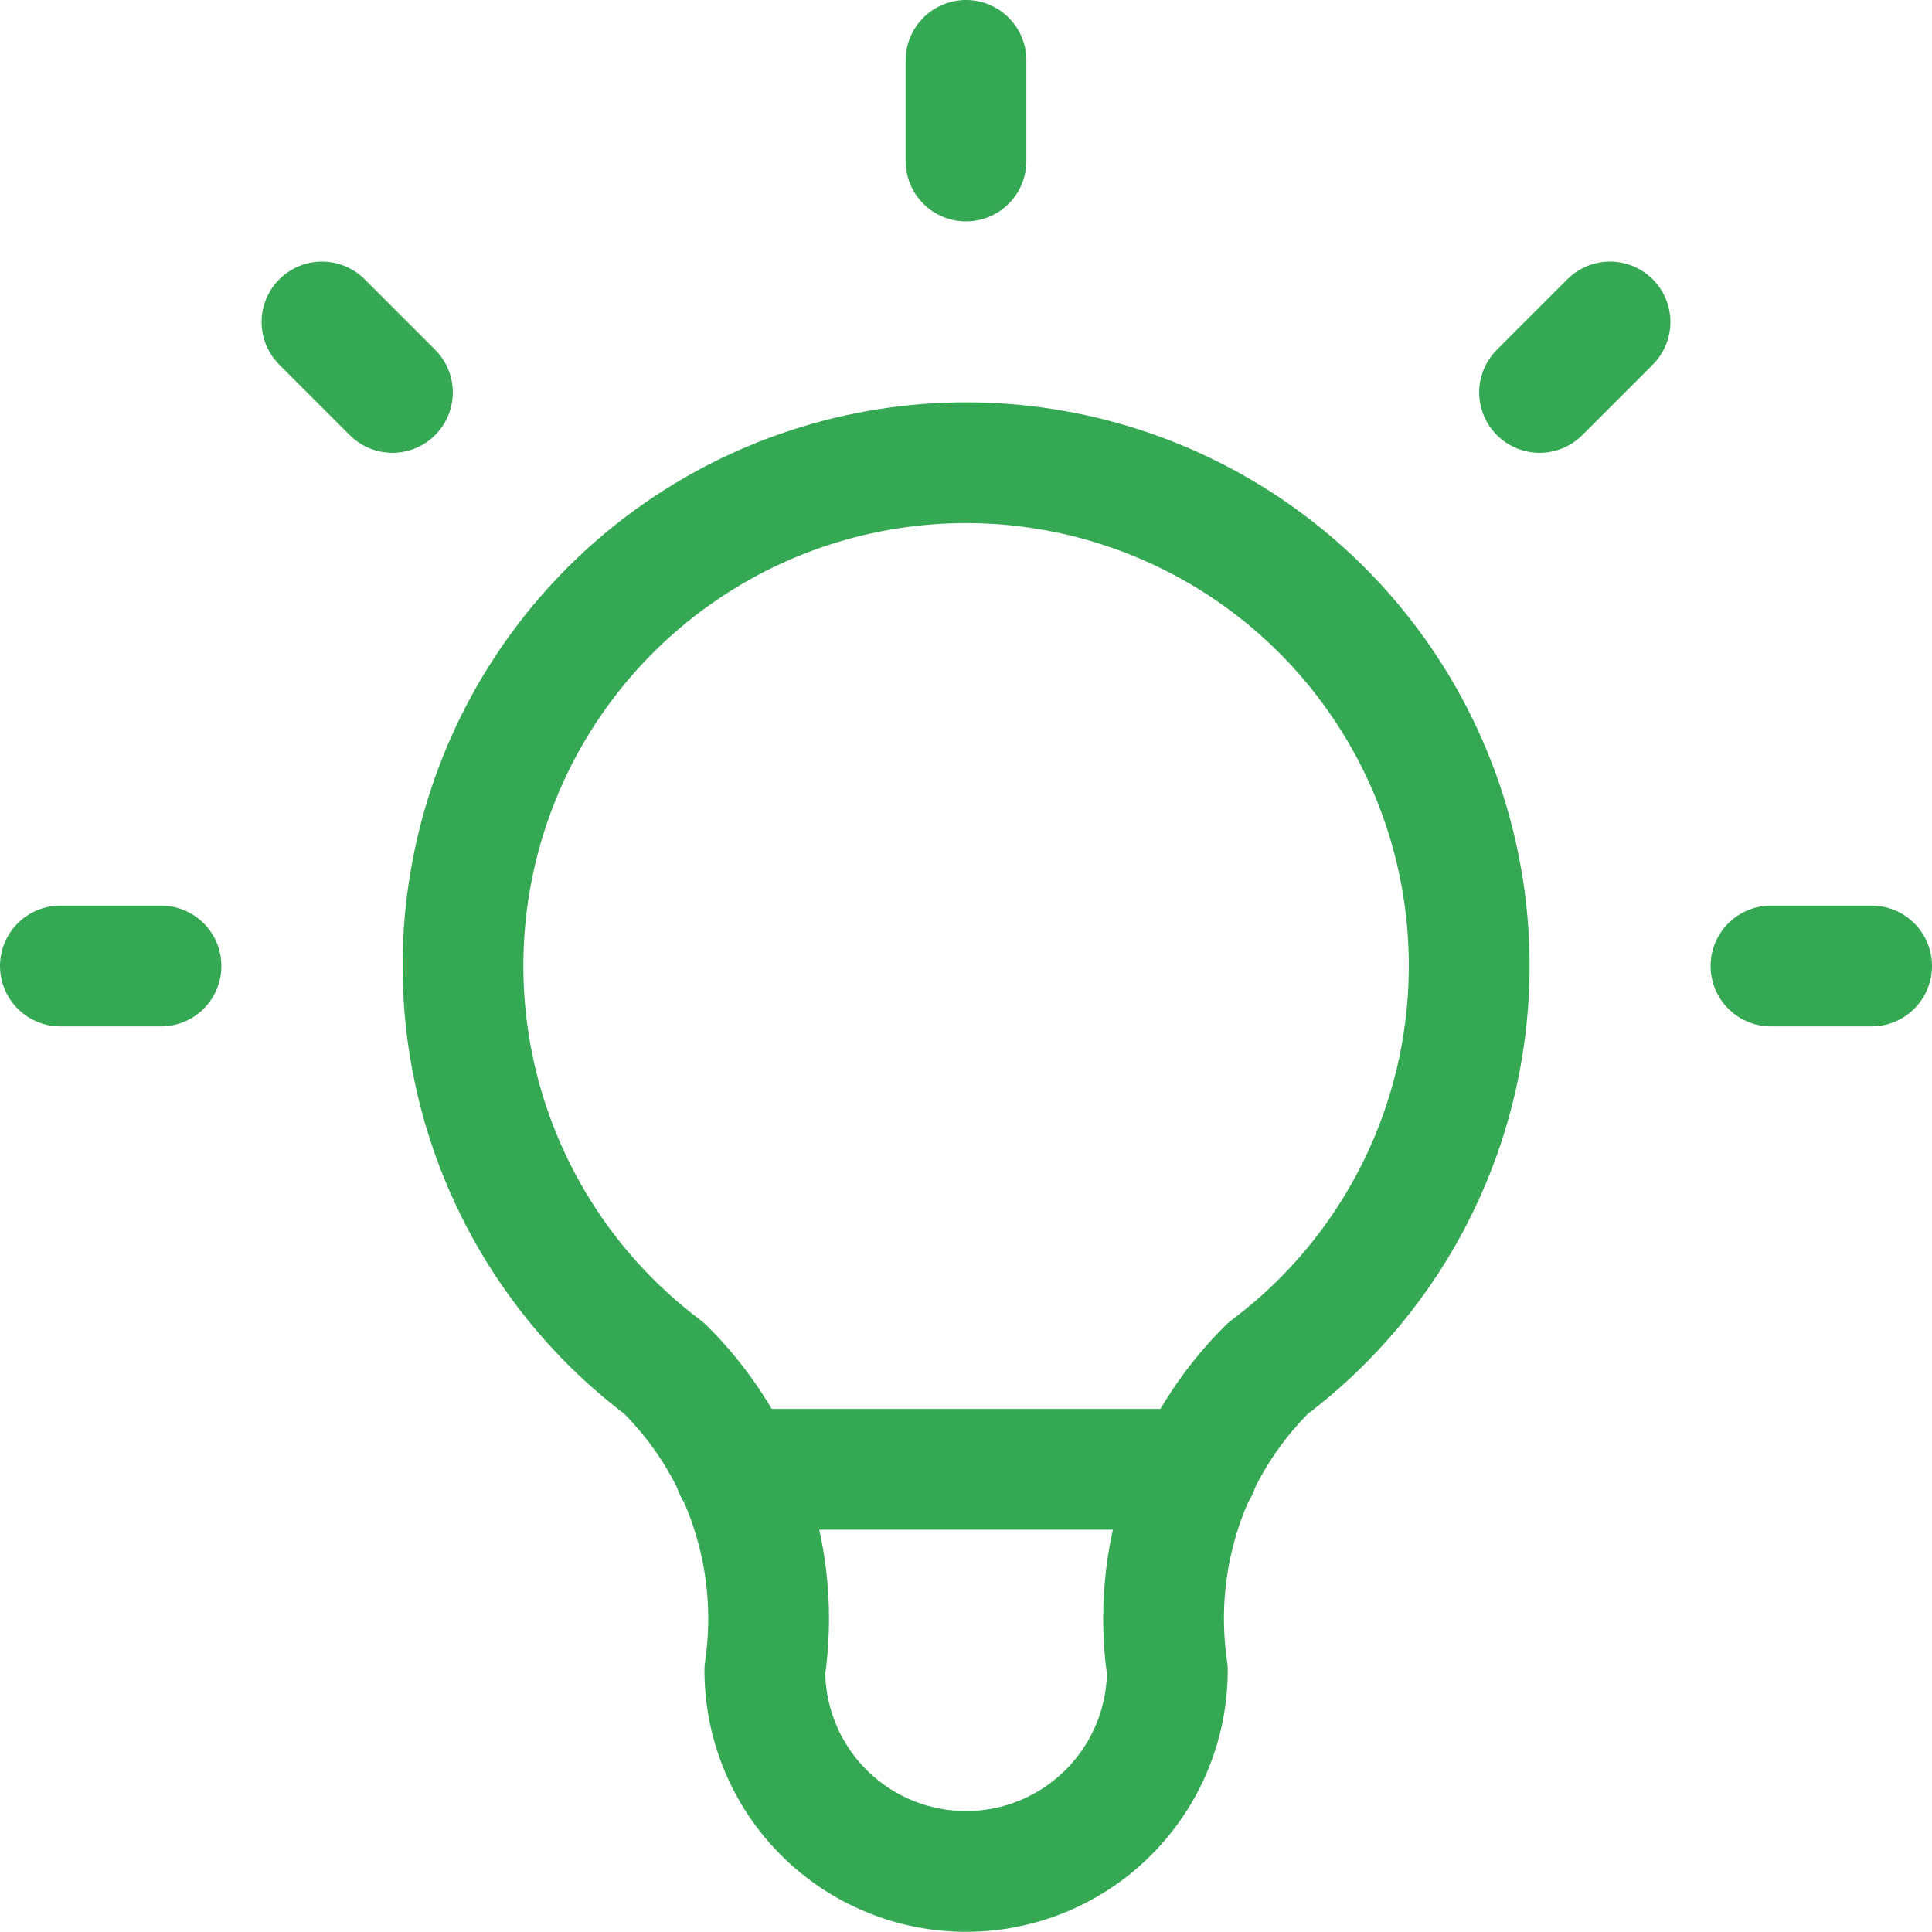 <svg width="32" height="32" viewBox="0 0 32 32" fill="none" xmlns="http://www.w3.org/2000/svg">
<path d="M1 16H2.667M16 1V2.667M29.333 16H31M5.333 5.333L6.5 6.5M26.667 5.333L25.5 6.5" stroke="#34A853" stroke-width="2" stroke-linecap="round" stroke-linejoin="round"/>
<path d="M11.001 22.664C9.602 21.615 8.569 20.152 8.047 18.482C7.526 16.813 7.543 15.021 8.096 13.362C8.649 11.703 9.71 10.26 11.129 9.237C12.548 8.214 14.252 7.664 16.001 7.664C17.75 7.664 19.455 8.214 20.874 9.237C22.293 10.26 23.354 11.703 23.907 13.362C24.46 15.021 24.477 16.813 23.956 18.482C23.434 20.152 22.401 21.615 21.001 22.664C20.351 23.308 19.861 24.096 19.571 24.965C19.282 25.834 19.201 26.758 19.335 27.664C19.335 28.548 18.983 29.396 18.358 30.021C17.733 30.646 16.885 30.997 16.001 30.997C15.117 30.997 14.269 30.646 13.644 30.021C13.019 29.396 12.668 28.548 12.668 27.664C12.802 26.758 12.721 25.834 12.431 24.965C12.142 24.096 11.652 23.308 11.001 22.664Z" stroke="#34A853" stroke-width="2" stroke-linecap="round" stroke-linejoin="round"/>
<path d="M12.168 24.336H19.835" stroke="#34A853" stroke-width="2" stroke-linecap="round" stroke-linejoin="round"/>
</svg>
